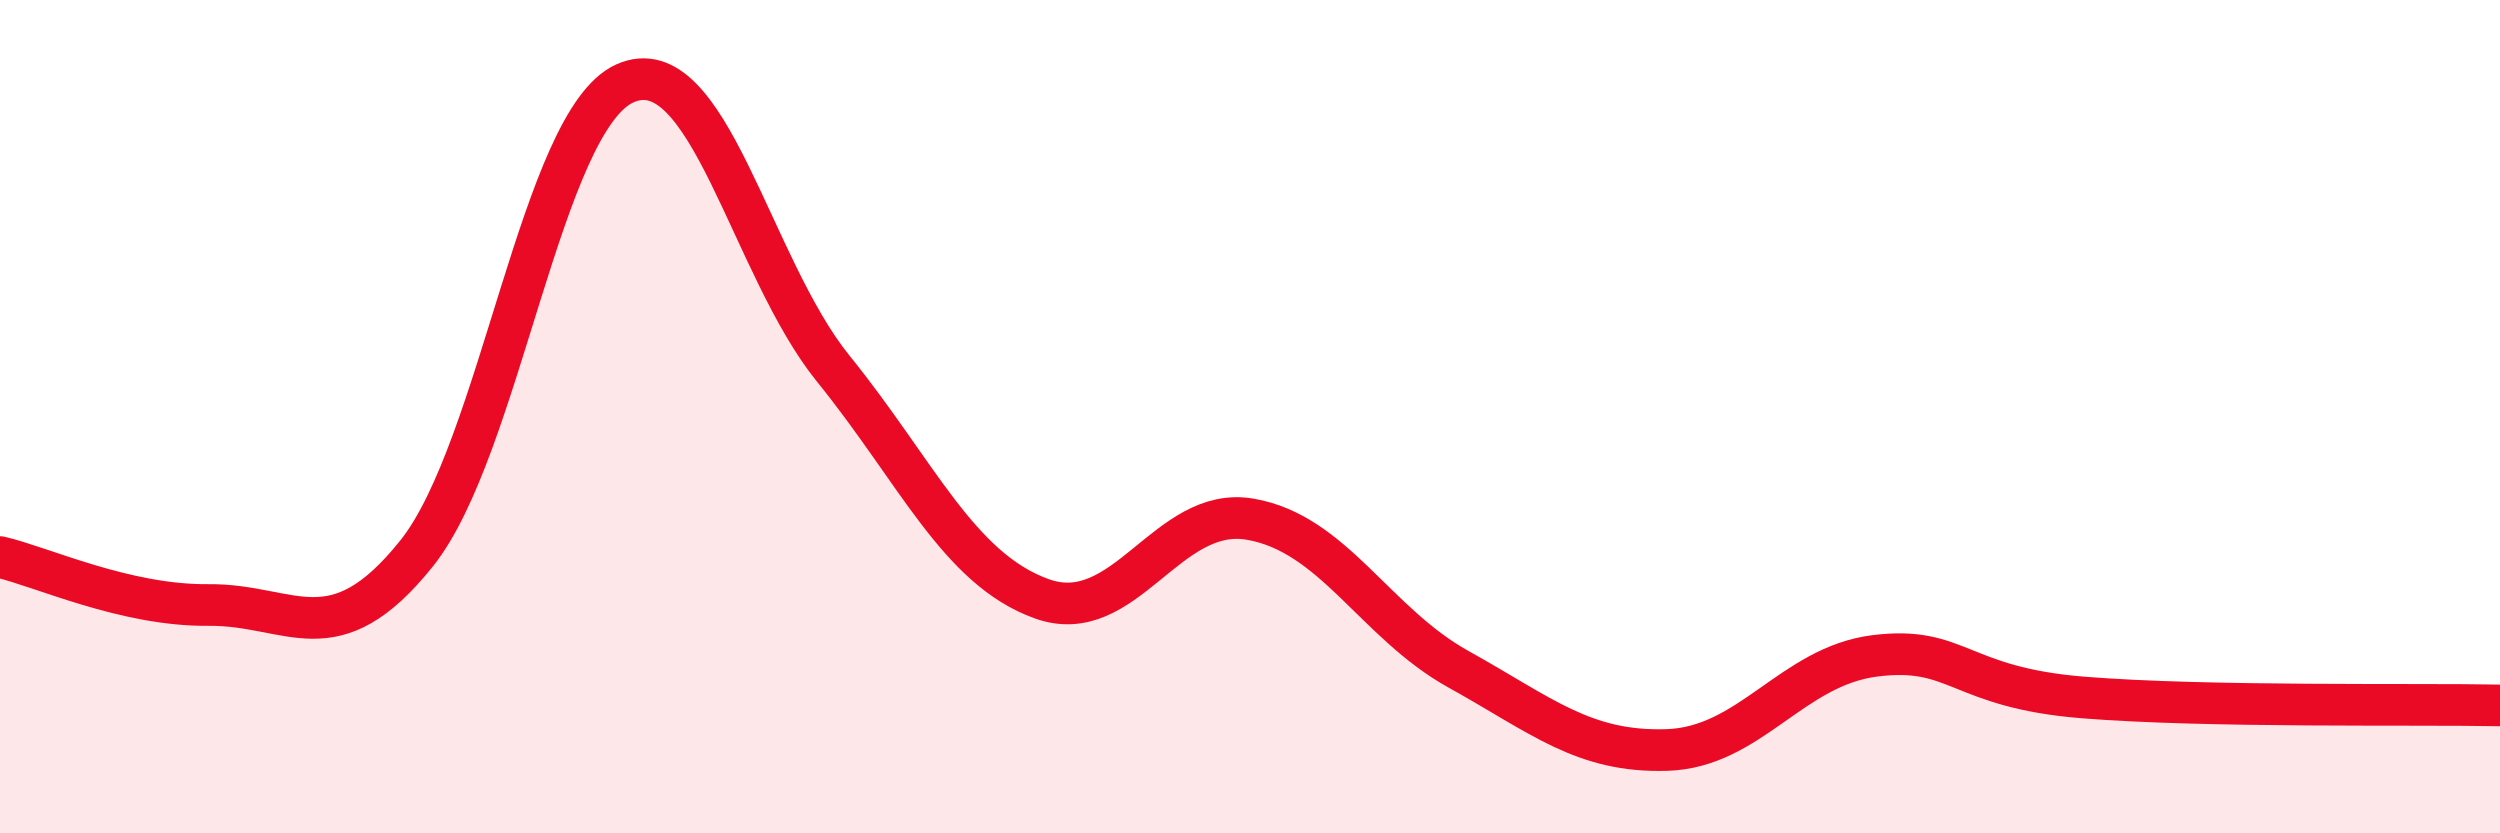 
    <svg width="60" height="20" viewBox="0 0 60 20" xmlns="http://www.w3.org/2000/svg">
      <path
        d="M 0,13.37 C 1,13.6 3,14.54 5,14.52 C 7,14.5 8,15.78 10,13.28 C 12,10.78 13,2.89 15,2 C 17,1.11 18,6.38 20,8.85 C 22,11.32 23,13.65 25,14.37 C 27,15.09 28,12.12 30,12.46 C 32,12.8 33,14.95 35,16.06 C 37,17.17 38,18.06 40,18 C 42,17.94 43,15.99 45,15.74 C 47,15.49 47,16.5 50,16.74 C 53,16.98 58,16.89 60,16.93L60 20L0 20Z"
        fill="#EB0A25"
        opacity="0.1"
        stroke-linecap="round"
        stroke-linejoin="round"
      />
      <path
        d="M 0,13.37 C 1,13.6 3,14.54 5,14.52 C 7,14.5 8,15.78 10,13.28 C 12,10.78 13,2.89 15,2 C 17,1.11 18,6.38 20,8.85 C 22,11.32 23,13.65 25,14.37 C 27,15.09 28,12.12 30,12.46 C 32,12.8 33,14.95 35,16.06 C 37,17.17 38,18.06 40,18 C 42,17.94 43,15.99 45,15.74 C 47,15.49 47,16.5 50,16.74 C 53,16.98 58,16.89 60,16.93"
        stroke="#EB0A25"
        stroke-width="1"
        fill="none"
        stroke-linecap="round"
        stroke-linejoin="round"
      />
    </svg>
  